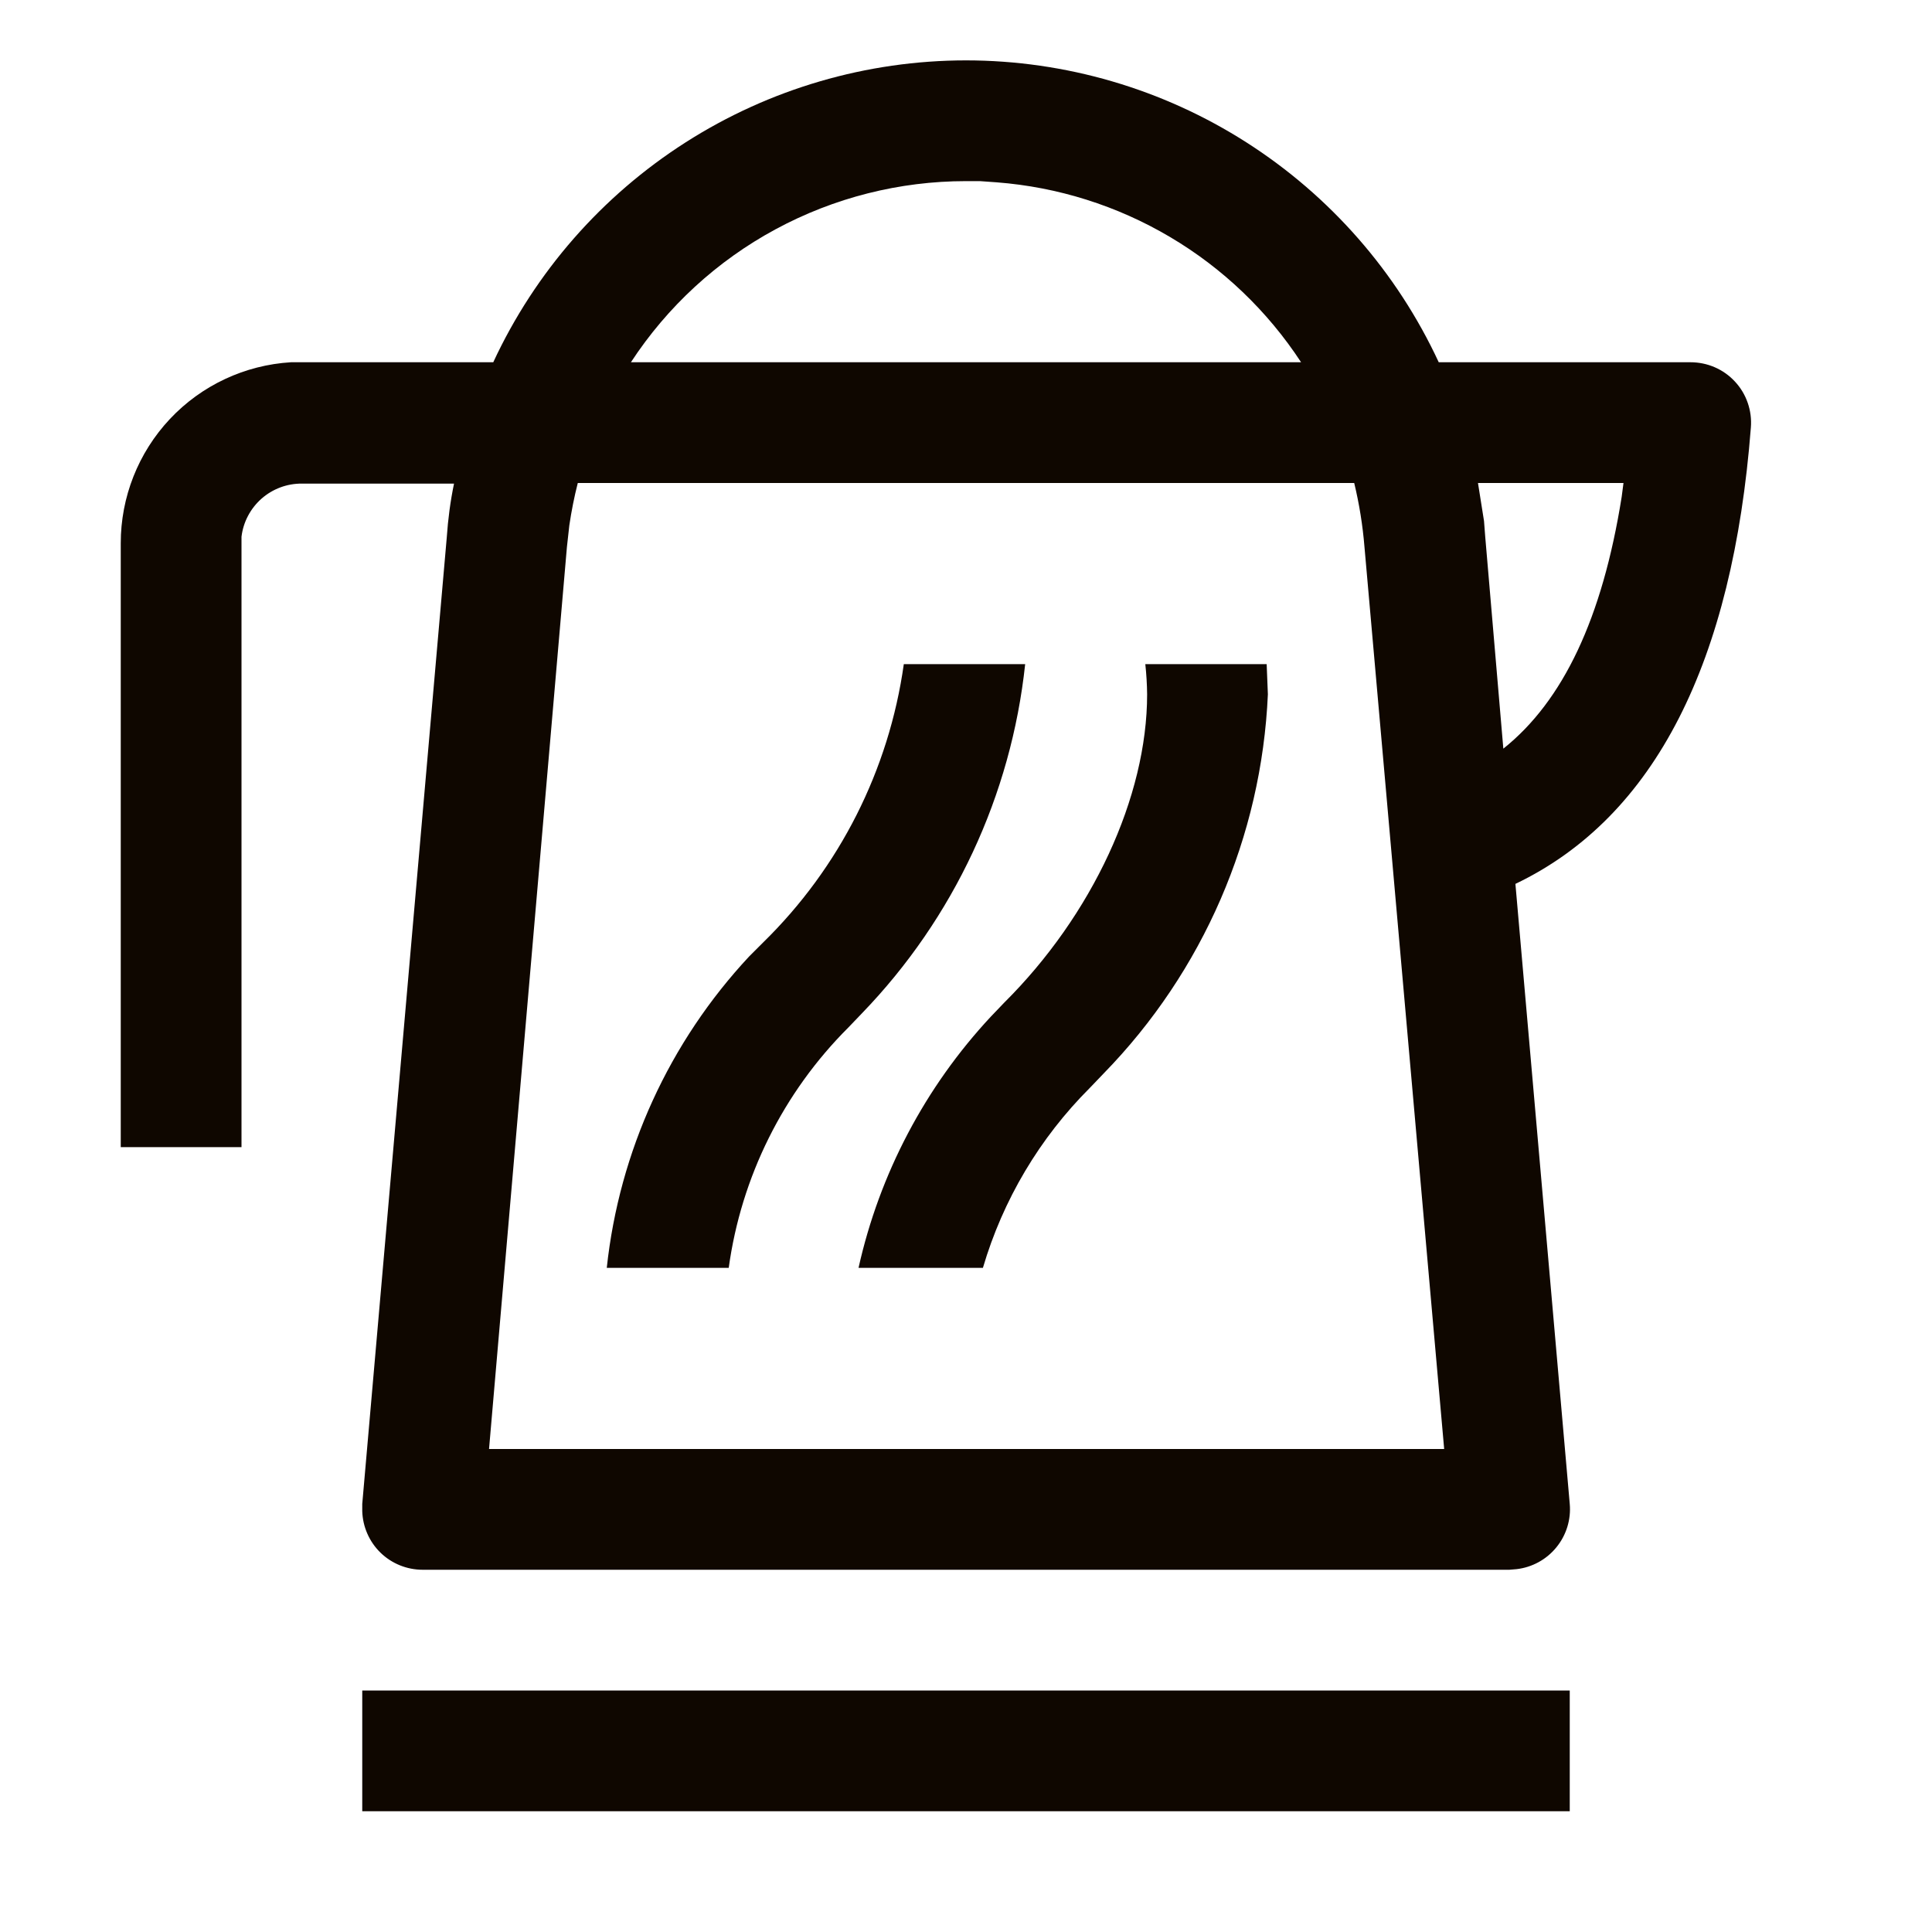 <svg width="32" height="32" viewBox="0 0 32 32" fill="none" xmlns="http://www.w3.org/2000/svg">
<path d="M26 28V30H6V28H26ZM16 1C17.646 1.001 19.257 1.472 20.644 2.358C22.031 3.244 23.137 4.507 23.83 6H28C28.138 6 28.275 6.028 28.402 6.083C28.529 6.138 28.643 6.219 28.737 6.321C28.831 6.422 28.903 6.542 28.948 6.673C28.993 6.803 29.011 6.942 29 7.08C28.7 10.95 27.42 13.53 25.1 14.64L26 24.91C26.023 25.169 25.943 25.427 25.779 25.628C25.615 25.83 25.378 25.96 25.12 25.99L25 26H7C6.74 26 6.49 25.899 6.303 25.718C6.117 25.537 6.008 25.29 6 25.03V24.91L7.4 8.9C7.42 8.6 7.46 8.3 7.52 8.01H5C4.754 8.008 4.517 8.097 4.332 8.259C4.148 8.422 4.029 8.646 4 8.89V19H2V9C1.999 8.235 2.29 7.498 2.814 6.94C3.338 6.382 4.056 6.046 4.82 6H8.17C8.863 4.507 9.969 3.244 11.356 2.358C12.743 1.472 14.354 1.001 16 1ZM22.43 8H9.57C9.511 8.231 9.465 8.464 9.43 8.7L9.39 9.06L8.1 24H23.92L22.6 9.06C22.571 8.703 22.514 8.348 22.43 8ZM16.98 11C16.748 13.174 15.798 15.207 14.28 16.78L14.05 17.02C12.973 18.095 12.277 19.493 12.07 21H10.05C10.257 19.07 11.085 17.259 12.41 15.84L12.64 15.61C13.905 14.373 14.724 12.752 14.97 11H16.98ZM20.98 11L21 11.5C20.896 13.856 19.927 16.092 18.28 17.78L18.05 18.02C17.22 18.849 16.611 19.874 16.28 21H14.22C14.567 19.443 15.323 18.007 16.41 16.84L16.63 16.61C18.09 15.16 19 13.2 19 11.5C18.998 11.333 18.988 11.166 18.97 11H20.98ZM26.88 8H24.48L24.58 8.63L24.6 8.89L24.9 12.4C25.89 11.61 26.54 10.24 26.86 8.23L26.89 8H26.88ZM16 3C14.899 3 13.814 3.274 12.845 3.798C11.876 4.321 11.053 5.078 10.45 6H21.55C20.994 5.151 20.251 4.44 19.377 3.924C18.503 3.407 17.522 3.098 16.51 3.02L16.23 3H16Z" fill="#0F0700"/>
</svg>
